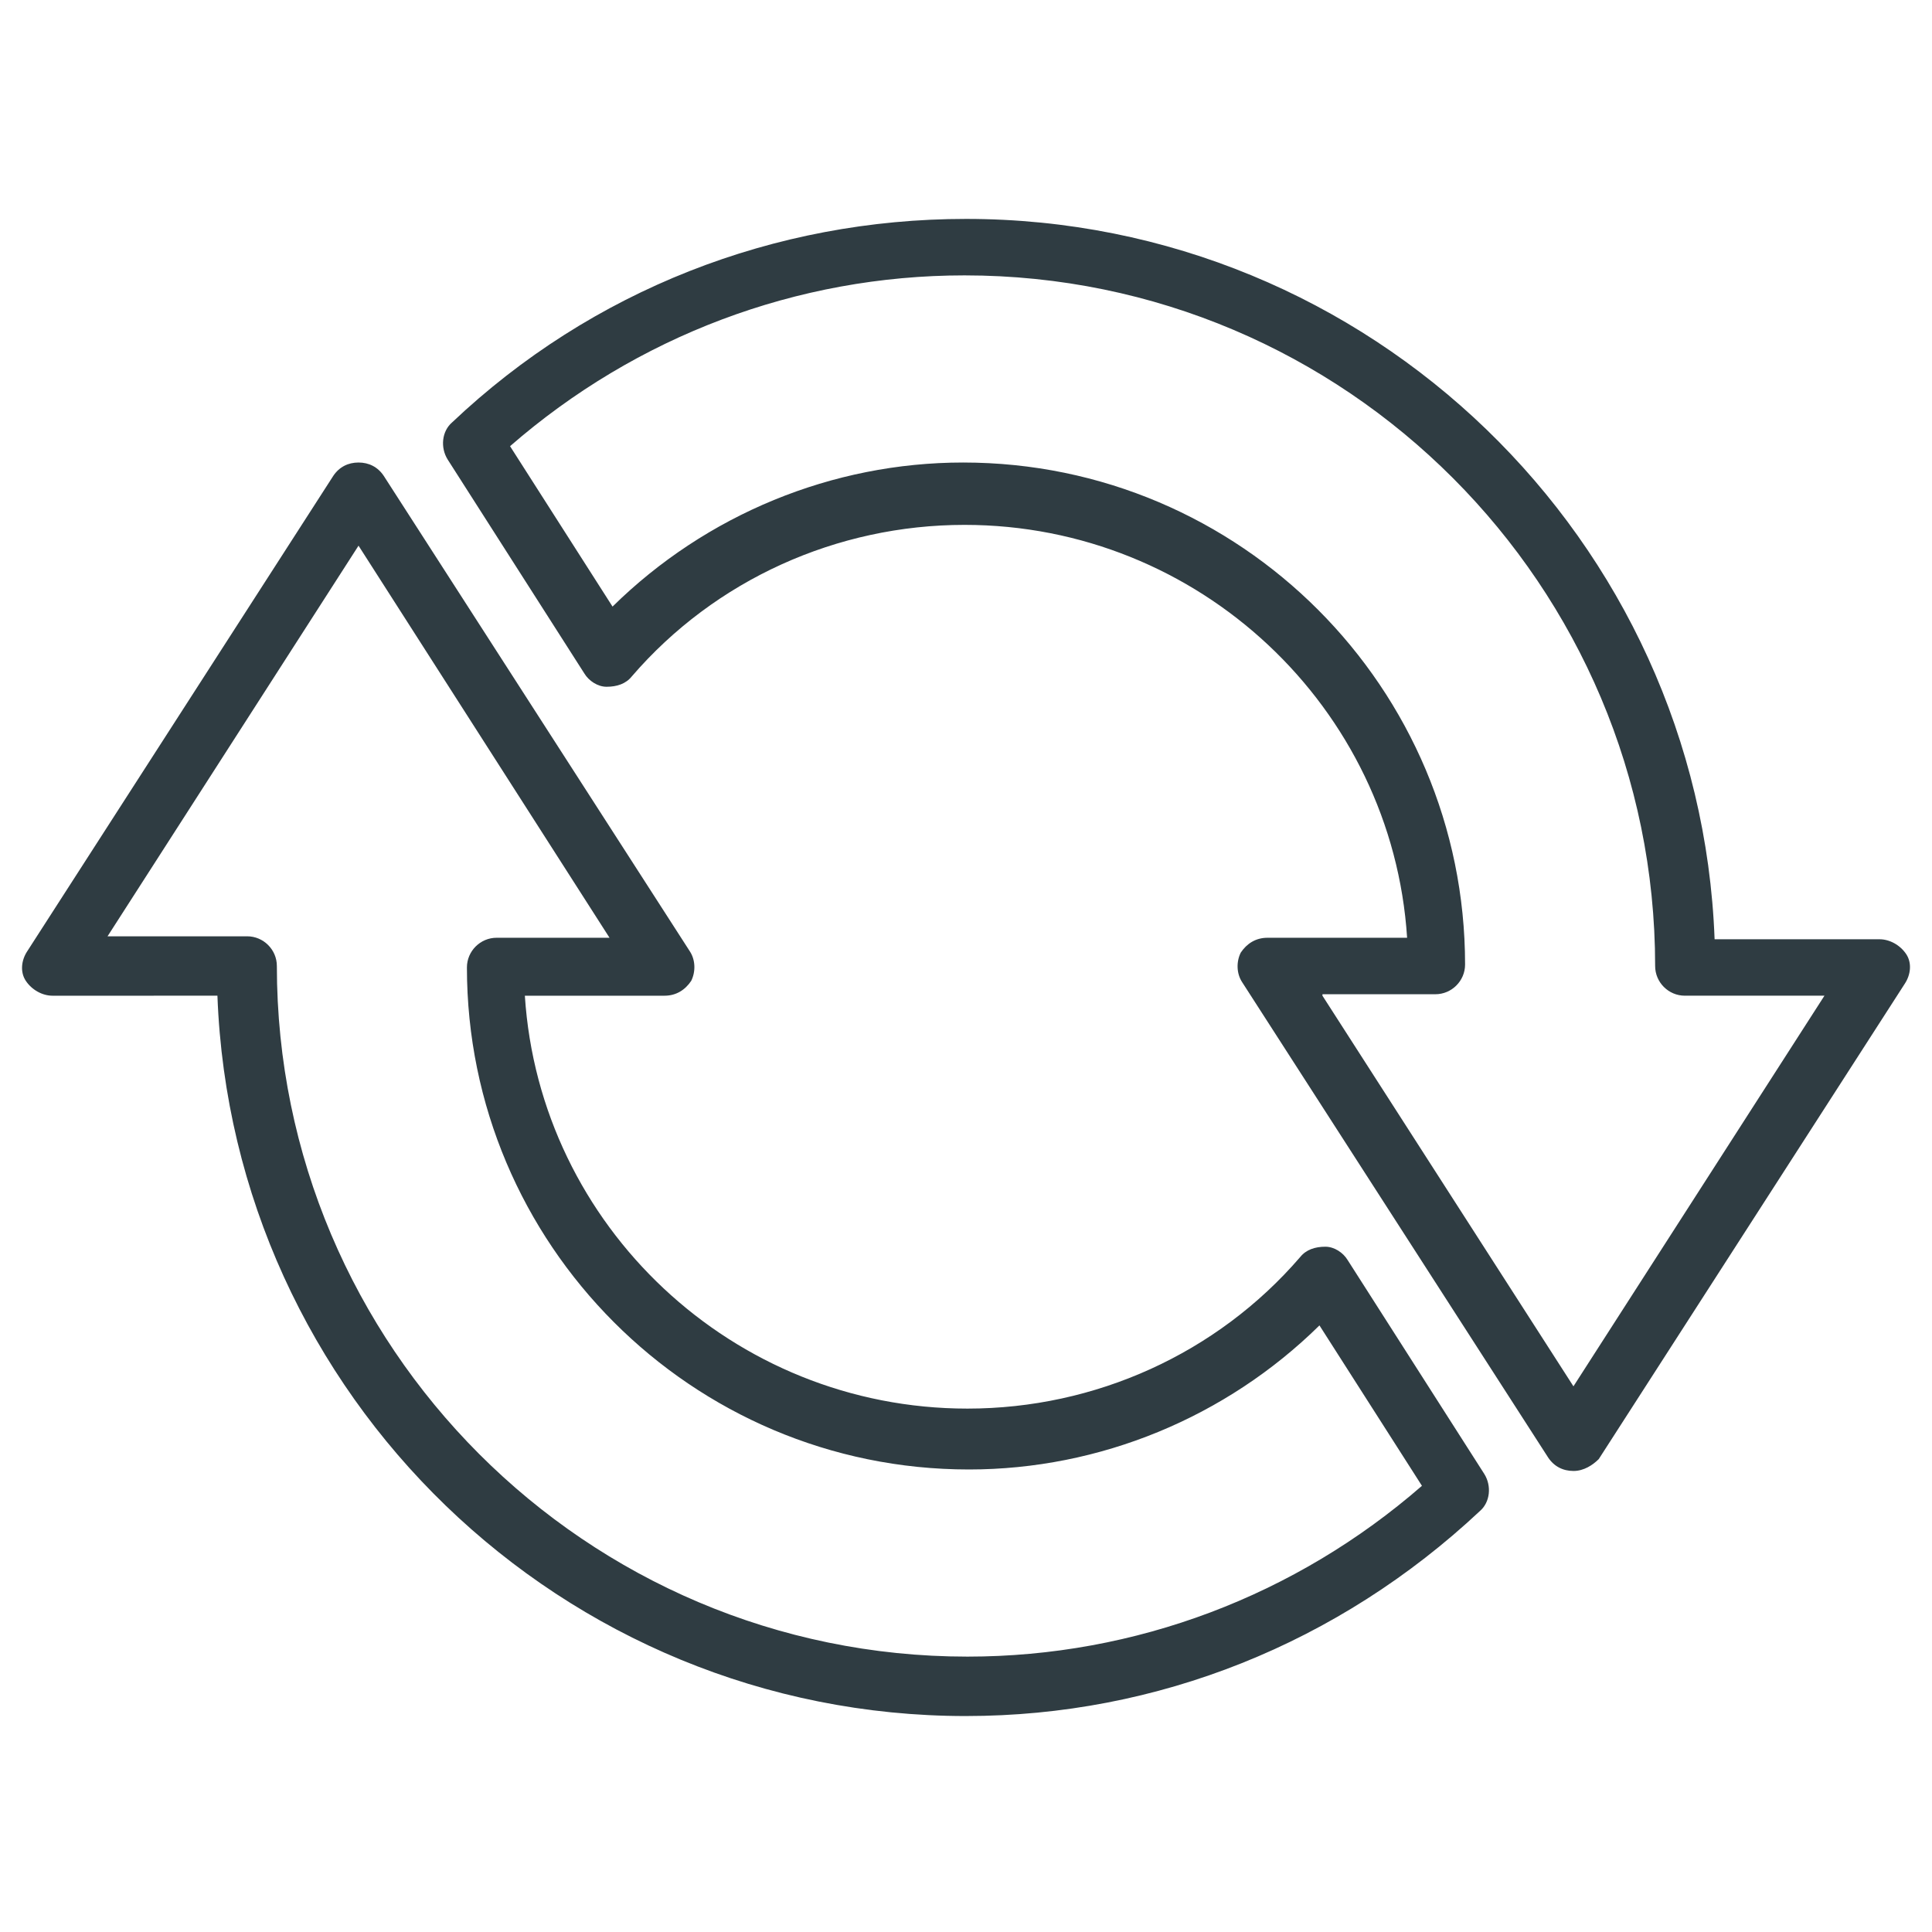 <?xml version="1.0" encoding="UTF-8"?>
<!-- Uploaded to: SVG Repo, www.svgrepo.com, Generator: SVG Repo Mixer Tools -->
<svg width="800px" height="800px" version="1.1" viewBox="144 144 512 512" xmlns="http://www.w3.org/2000/svg">
 <g fill="#2f3c42">
  <path d="m560.98 533.82c-2.754 0-5.117-1.18-6.691-3.543l-81.082-125.95c-1.574-2.363-1.574-5.512-0.395-7.871 1.574-2.363 3.938-3.938 7.086-3.938h37c-3.938-61.008-55.105-109.42-117.29-109.42-33.852 0-66.125 14.562-88.168 40.148-1.574 1.969-3.938 2.754-6.691 2.754-2.363 0-4.723-1.574-5.902-3.543l-36.211-56.68c-1.969-3.148-1.574-7.477 1.18-9.84 37-35.031 85.41-53.922 136.19-53.922 107.06 0 194.44 85.02 198.38 190.9h43.691c2.754 0 5.512 1.574 7.086 3.938 1.574 2.363 1.18 5.512-0.395 7.871l-81.082 125.95c-1.578 1.574-3.938 3.148-6.695 3.148zm-66.52-125.95 66.52 103.52 66.52-103.52h-37c-4.328 0-7.871-3.543-7.871-7.871 0-100.76-81.867-183.02-183.02-183.02-44.477 0-86.984 16.137-120.44 45.266l27.16 42.508c24.797-24.402 58.254-38.18 92.891-38.18 73.602 0 133.04 59.828 133.04 133.04 0 4.328-3.543 7.871-7.871 7.871l-29.922-0.004z"/>
  <path d="m400 598.77c-107.06 0-194.44-85.02-198.38-190.9l-43.691 0.004c-2.754 0-5.512-1.574-7.086-3.938-1.574-2.363-1.18-5.512 0.395-7.871l81.082-125.95c1.574-2.363 3.938-3.543 6.691-3.543s5.117 1.18 6.691 3.543l81.082 125.95c1.574 2.363 1.574 5.512 0.395 7.871-1.574 2.363-3.938 3.938-7.086 3.938h-37c3.938 61.008 55.105 109.42 117.29 109.42 33.852 0 66.125-14.562 88.168-40.148 1.574-1.969 3.938-2.754 6.691-2.754 2.363 0 4.723 1.574 5.902 3.543l36.211 56.68c1.969 3.148 1.574 7.477-1.18 9.84-37.391 35.027-85.41 54.312-136.18 54.312zm-227.5-206.64h37c4.328 0 7.871 3.543 7.871 7.871 0 100.76 81.867 183.02 183.02 183.02 44.477 0 86.984-16.137 120.44-45.266l-27.16-42.508c-24.797 24.402-58.254 38.18-92.891 38.18-73.602 0-133.04-59.828-133.04-133.04 0-4.328 3.543-7.871 7.871-7.871l29.922 0.004-66.52-103.91z"/>
 </g>
</svg>